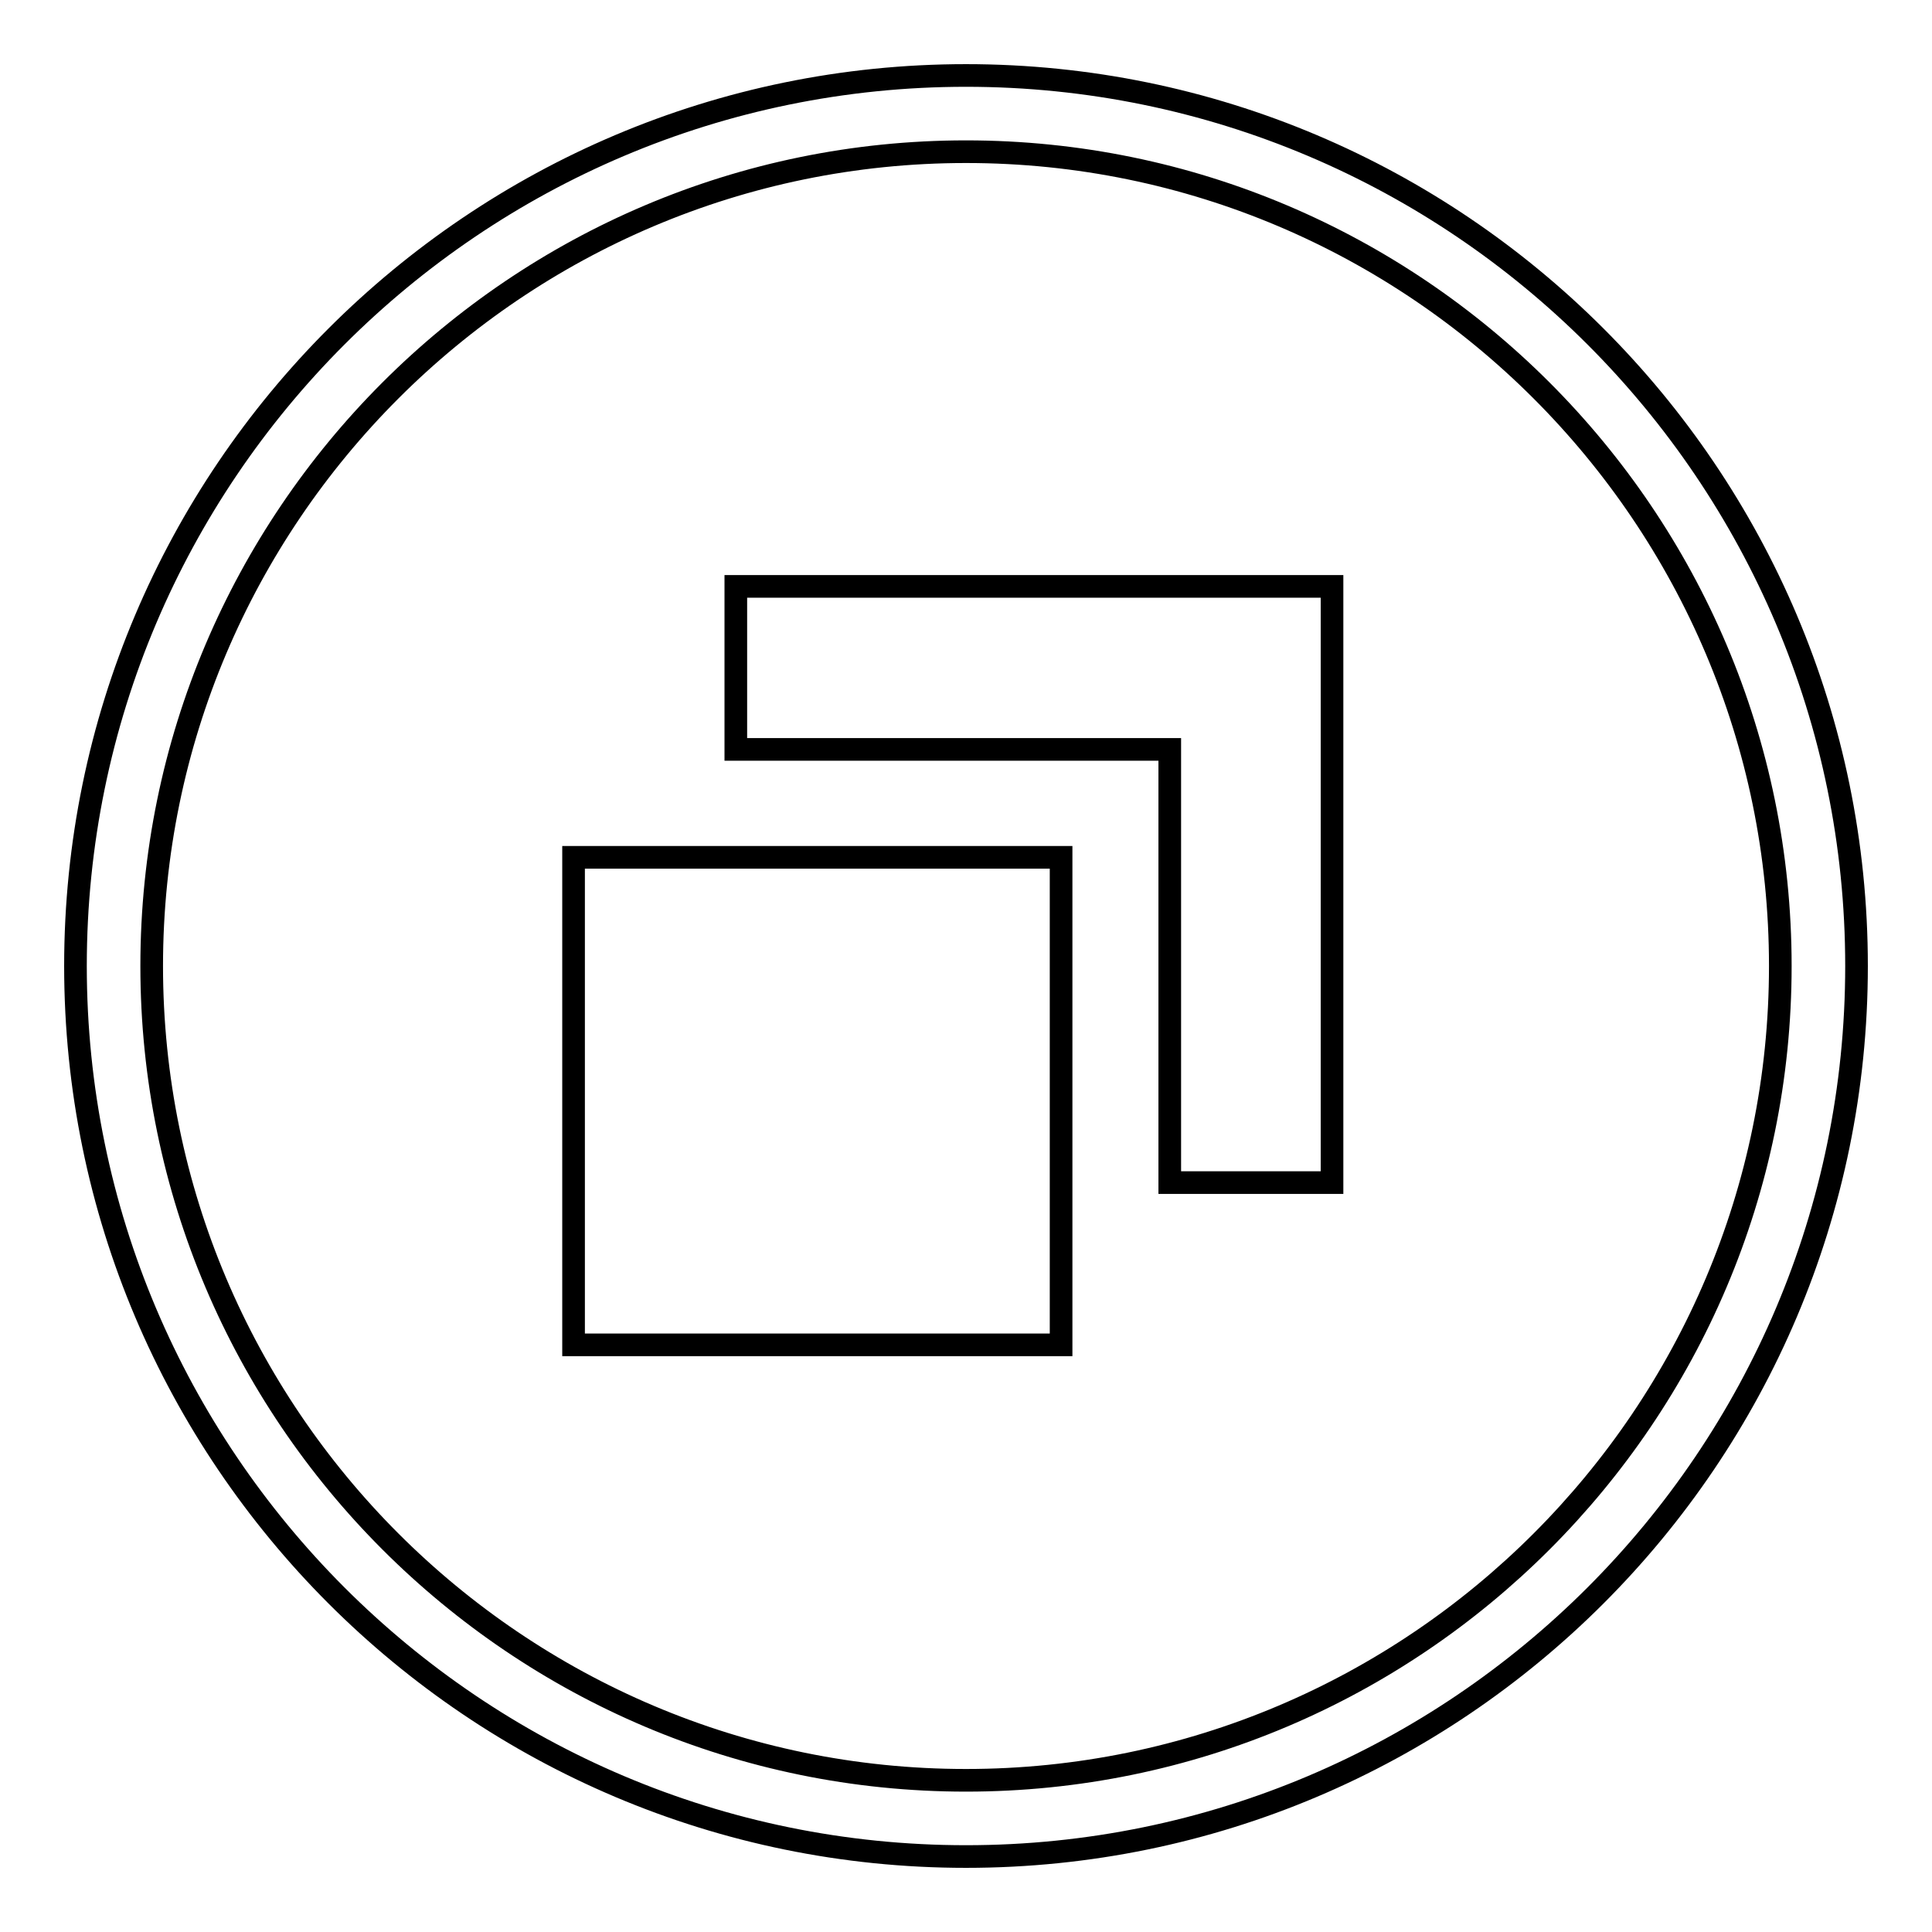 <?xml version="1.0" encoding="utf-8"?>
<!-- Svg Vector Icons : http://www.onlinewebfonts.com/icon -->
<!DOCTYPE svg PUBLIC "-//W3C//DTD SVG 1.1//EN" "http://www.w3.org/Graphics/SVG/1.1/DTD/svg11.dtd">
<svg version="1.1" xmlns="http://www.w3.org/2000/svg" xmlns:xlink="http://www.w3.org/1999/xlink" x="0px" y="0px" viewBox="0 0 256 256" enable-background="new 0 0 256 256" xml:space="preserve">
<g><g><path stroke-width="3" fill-opacity="0" stroke="#000000"  d="M128,246c-65.1,0-118-52.9-118-118C10,62.9,62.9,10,128,10c65.1,0,118,52.9,118,118C246,193.1,193.1,246,128,246z M128,20.1C68.5,20.1,20.1,68.5,20.1,128S68.5,235.9,128,235.9S235.9,187.5,235.9,128S187.5,20.1,128,20.1z"/><path stroke-width="3" fill-opacity="0" stroke="#000000"  d="M97.5,99.3V77.7h79v79H155V99.3H97.5z M76,113.6h64.6v64.6H76V113.6L76,113.6z"/></g></g>
</svg>